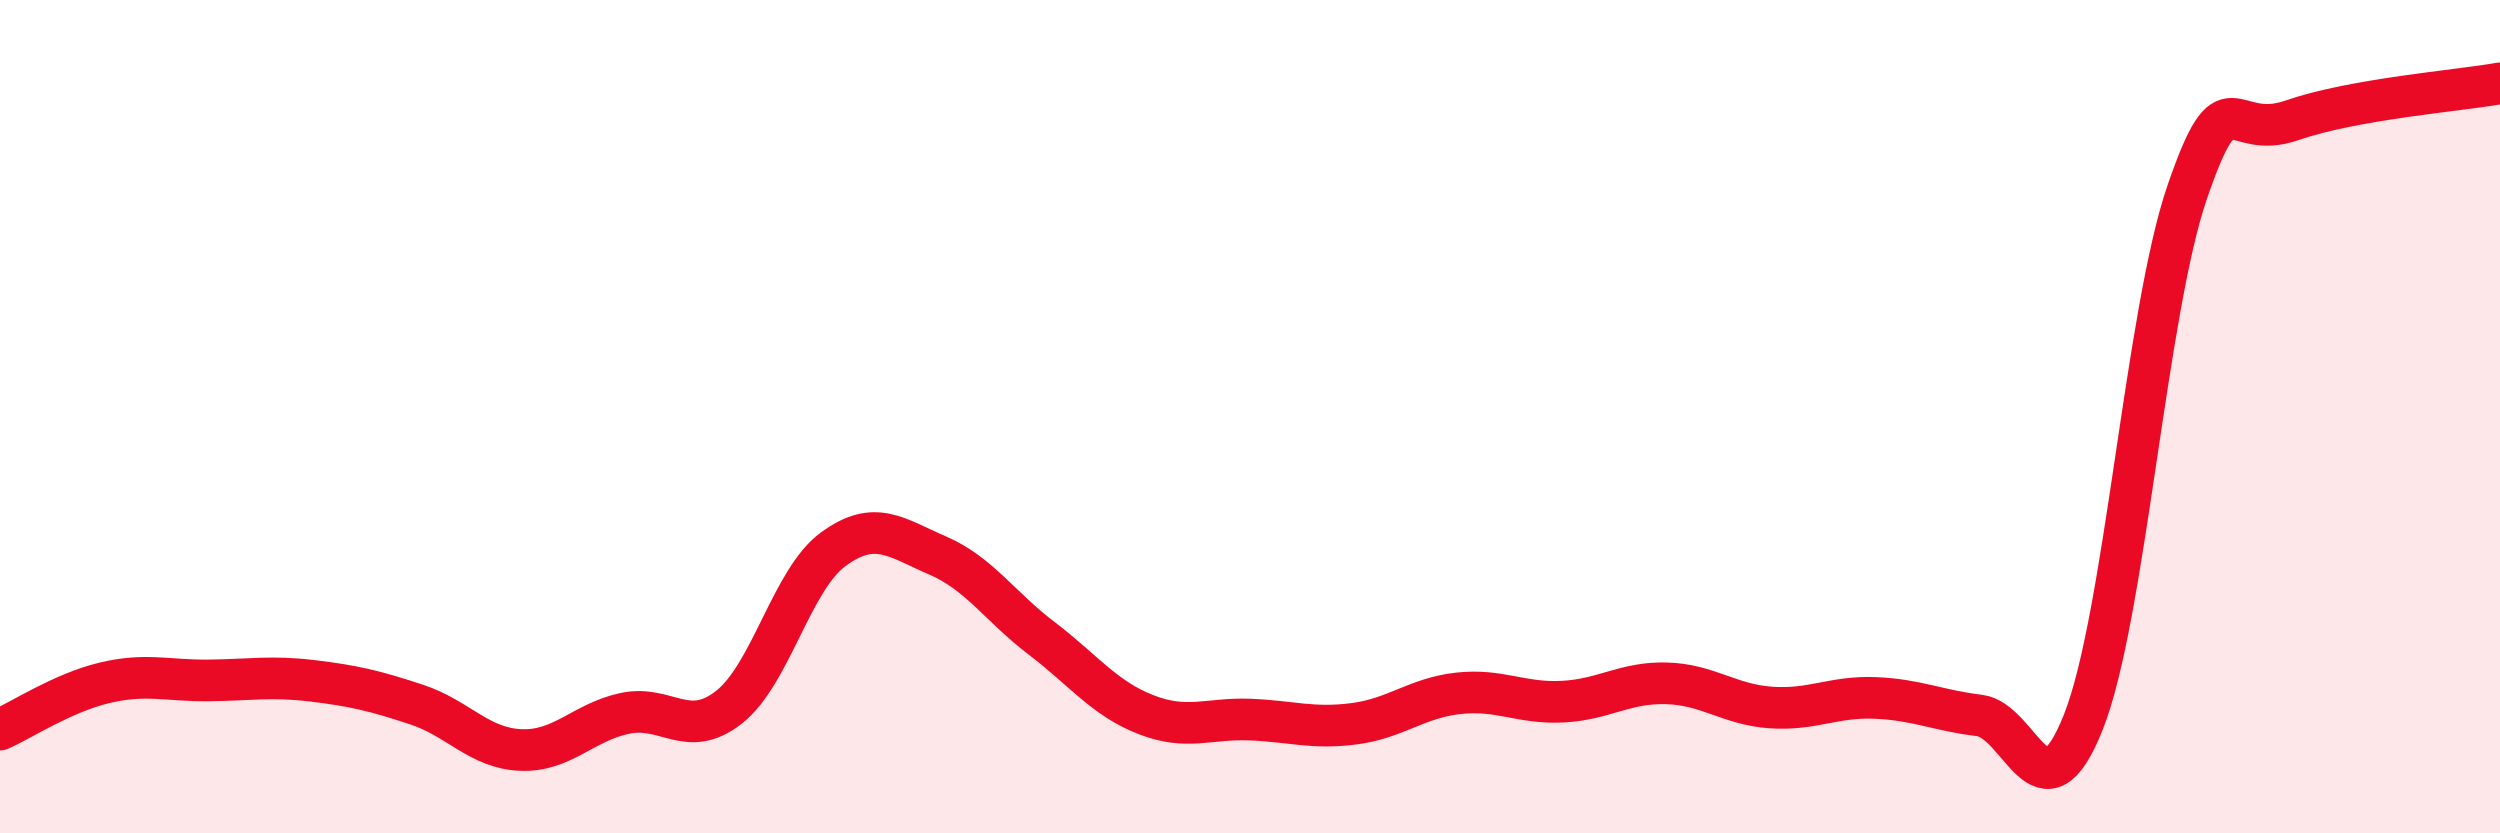 
    <svg width="60" height="20" viewBox="0 0 60 20" xmlns="http://www.w3.org/2000/svg">
      <path
        d="M 0,17.51 C 0.5,17.29 1.5,16.63 2.5,16.39 C 3.5,16.15 4,16.34 5,16.33 C 6,16.32 6.5,16.22 7.5,16.34 C 8.5,16.46 9,16.58 10,16.91 C 11,17.24 11.5,17.96 12.5,18 C 13.5,18.04 14,17.33 15,17.12 C 16,16.91 16.5,17.76 17.5,16.97 C 18.5,16.18 19,13.91 20,13.18 C 21,12.45 21.5,12.9 22.5,13.33 C 23.5,13.76 24,14.56 25,15.32 C 26,16.08 26.5,16.76 27.5,17.15 C 28.5,17.54 29,17.23 30,17.27 C 31,17.31 31.5,17.5 32.5,17.37 C 33.5,17.24 34,16.75 35,16.64 C 36,16.53 36.5,16.89 37.5,16.84 C 38.5,16.79 39,16.37 40,16.4 C 41,16.43 41.5,16.91 42.5,16.98 C 43.5,17.05 44,16.71 45,16.75 C 46,16.79 46.5,17.05 47.5,17.17 C 48.5,17.29 49,19.85 50,17.33 C 51,14.81 51.5,7.48 52.5,4.59 C 53.5,1.7 53.5,3.41 55,2.89 C 56.5,2.37 59,2.18 60,2L60 20L0 20Z"
        fill="#EB0A25"
        opacity="0.1"
        stroke-linecap="round"
        stroke-linejoin="round"
      />
      <path
        d="M 0,17.51 C 0.5,17.29 1.5,16.63 2.5,16.39 C 3.5,16.15 4,16.34 5,16.33 C 6,16.32 6.5,16.22 7.5,16.34 C 8.5,16.46 9,16.58 10,16.91 C 11,17.24 11.5,17.96 12.5,18 C 13.5,18.04 14,17.33 15,17.12 C 16,16.91 16.5,17.76 17.5,16.97 C 18.5,16.18 19,13.91 20,13.18 C 21,12.45 21.5,12.9 22.5,13.33 C 23.5,13.76 24,14.56 25,15.32 C 26,16.08 26.5,16.76 27.5,17.15 C 28.5,17.54 29,17.23 30,17.27 C 31,17.31 31.5,17.5 32.5,17.37 C 33.5,17.24 34,16.75 35,16.64 C 36,16.53 36.5,16.89 37.5,16.84 C 38.5,16.79 39,16.37 40,16.4 C 41,16.43 41.5,16.91 42.5,16.98 C 43.5,17.05 44,16.71 45,16.75 C 46,16.79 46.5,17.05 47.5,17.17 C 48.5,17.29 49,19.85 50,17.33 C 51,14.81 51.5,7.48 52.5,4.59 C 53.5,1.7 53.5,3.41 55,2.89 C 56.5,2.37 59,2.18 60,2"
        stroke="#EB0A25"
        stroke-width="1"
        fill="none"
        stroke-linecap="round"
        stroke-linejoin="round"
      />
    </svg>
  